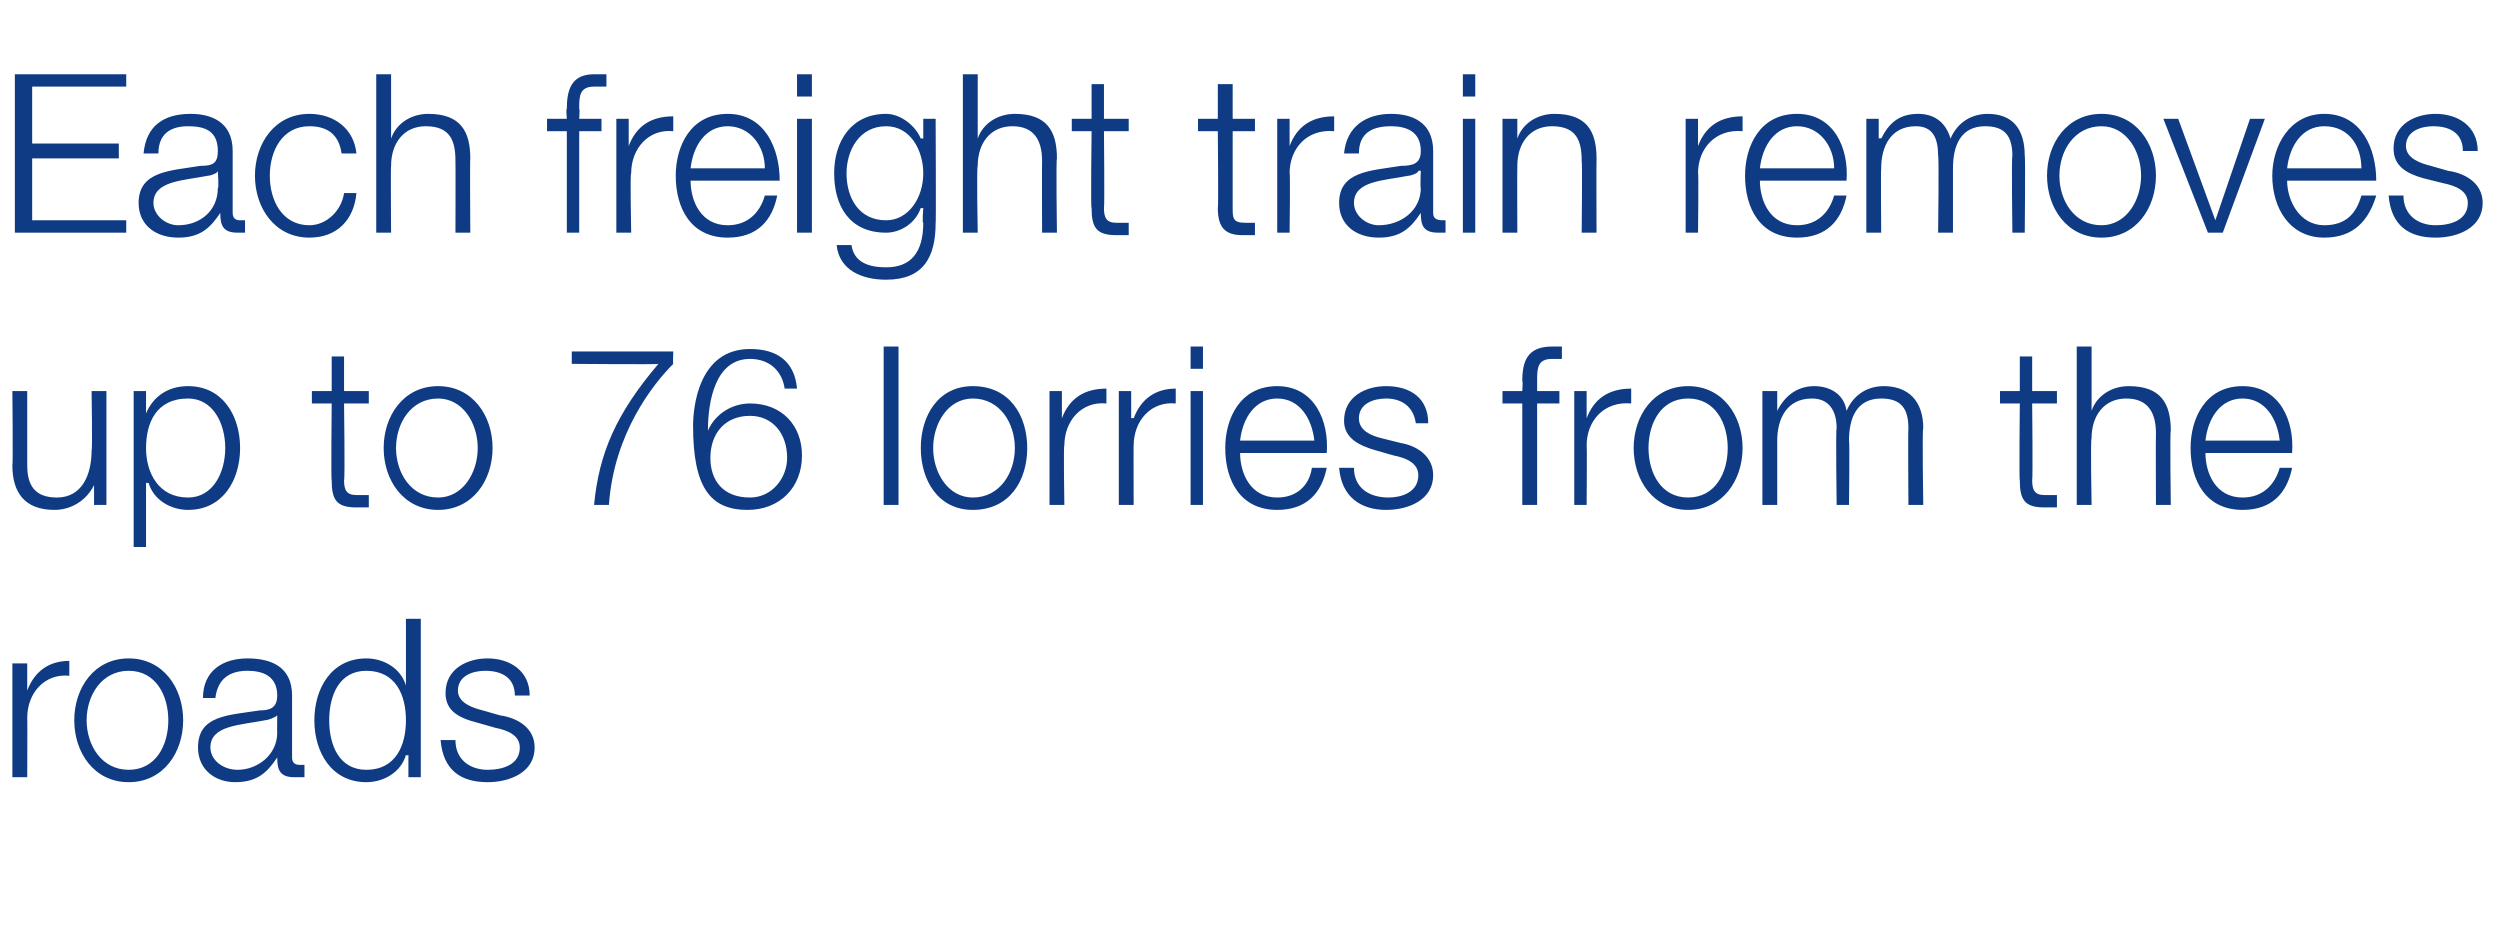 <?xml version="1.0" standalone="no"?><!DOCTYPE svg PUBLIC "-//W3C//DTD SVG 1.1//EN" "http://www.w3.org/Graphics/SVG/1.1/DTD/svg11.dtd"><svg xmlns="http://www.w3.org/2000/svg" version="1.1" width="101px" height="37.6px" viewBox="0 -3 101 37.6" style="top:-3px">  <desc>Each freight train removes up to 76 lorries from the roads</desc>  <defs/>  <g id="Polygon158641">    <path d="M 0.5 23.8 L 1.1 23.8 L 1.1 24.9 C 1.1 24.9 1.08 24.87 1.1 24.9 C 1.4 24.1 2 23.7 2.8 23.7 C 2.8 23.7 2.8 24.3 2.8 24.3 C 1.8 24.2 1.1 25 1.1 26 C 1.11 25.95 1.1 28.4 1.1 28.4 L 0.5 28.4 L 0.5 23.8 Z M 3.5 26.1 C 3.5 27.1 4.1 28.1 5.2 28.1 C 6.3 28.1 6.8 27.1 6.8 26.1 C 6.8 25.1 6.3 24.1 5.2 24.1 C 4.1 24.1 3.5 25.1 3.5 26.1 Z M 7.4 26.1 C 7.4 27.4 6.6 28.6 5.2 28.6 C 3.8 28.6 3 27.4 3 26.1 C 3 24.8 3.8 23.6 5.2 23.6 C 6.6 23.6 7.4 24.8 7.4 26.1 Z M 8.2 25.2 C 8.2 24.1 9 23.6 10 23.6 C 10.9 23.6 11.8 23.9 11.8 25.1 C 11.8 25.1 11.8 27.6 11.8 27.6 C 11.8 27.8 11.9 27.9 12.1 27.9 C 12.1 27.9 12.2 27.9 12.3 27.9 C 12.3 27.9 12.3 28.4 12.3 28.4 C 12.1 28.4 12.1 28.4 11.9 28.4 C 11.3 28.4 11.2 28.1 11.2 27.6 C 11.2 27.6 11.2 27.6 11.2 27.6 C 10.8 28.2 10.4 28.6 9.5 28.6 C 8.7 28.6 8 28.1 8 27.2 C 8 25.9 9.2 25.9 10.5 25.7 C 10.9 25.7 11.2 25.6 11.2 25.1 C 11.2 24.3 10.6 24.1 10 24.1 C 9.3 24.1 8.8 24.4 8.7 25.2 C 8.7 25.2 8.2 25.2 8.2 25.2 Z M 11.2 25.9 C 11.2 25.9 11.17 25.89 11.2 25.9 C 11.1 26 10.8 26.1 10.7 26.1 C 9.7 26.3 8.5 26.3 8.5 27.2 C 8.5 27.7 9 28.1 9.6 28.1 C 10.4 28.1 11.2 27.5 11.2 26.6 C 11.19 26.63 11.2 25.9 11.2 25.9 Z M 17 28.4 L 16.5 28.4 L 16.5 27.5 C 16.5 27.5 16.43 27.54 16.4 27.5 C 16.2 28.2 15.5 28.6 14.8 28.6 C 13.4 28.6 12.7 27.4 12.7 26.1 C 12.7 24.8 13.4 23.6 14.8 23.6 C 15.5 23.6 16.2 24 16.4 24.7 C 16.39 24.66 16.4 24.7 16.4 24.7 L 16.4 22 L 17 22 L 17 28.4 Z M 14.8 28.1 C 16 28.1 16.4 27.1 16.4 26.1 C 16.4 25.1 16 24.1 14.8 24.1 C 13.7 24.1 13.3 25.1 13.3 26.1 C 13.3 27.1 13.7 28.1 14.8 28.1 Z M 20.8 25.1 C 20.8 24.4 20.3 24.1 19.6 24.1 C 19.1 24.1 18.5 24.3 18.5 24.9 C 18.5 25.4 19.1 25.6 19.5 25.7 C 19.5 25.7 20.2 25.9 20.2 25.9 C 20.9 26 21.6 26.4 21.6 27.2 C 21.6 28.2 20.6 28.6 19.7 28.6 C 18.6 28.6 17.9 28.1 17.8 26.9 C 17.8 26.9 18.4 26.9 18.4 26.9 C 18.4 27.7 19 28.1 19.7 28.1 C 20.3 28.1 21 27.9 21 27.2 C 21 26.7 20.5 26.5 20 26.4 C 20 26.4 19.3 26.2 19.3 26.2 C 18.5 26 18 25.7 18 25 C 18 24 18.9 23.6 19.7 23.6 C 20.6 23.6 21.4 24.1 21.4 25.1 C 21.4 25.1 20.8 25.1 20.8 25.1 Z " stroke="none" fill="#0e3b83"/>  </g>  <g id="Polygon158640">    <path d="M 4.3 17.4 L 3.8 17.4 L 3.8 16.6 C 3.8 16.6 3.76 16.59 3.8 16.6 C 3.5 17.2 2.9 17.6 2.2 17.6 C 1 17.6 0.5 16.9 0.5 15.8 C 0.53 15.8 0.5 12.8 0.5 12.8 L 1.1 12.8 C 1.1 12.8 1.1 15.81 1.1 15.8 C 1.1 16.6 1.4 17.1 2.3 17.1 C 3.3 17.1 3.7 16.2 3.7 15.2 C 3.74 15.22 3.7 12.8 3.7 12.8 L 4.3 12.8 L 4.3 17.4 Z M 5.4 12.8 L 5.9 12.8 L 5.9 13.7 C 5.9 13.7 5.91 13.66 5.9 13.7 C 6.2 13 6.8 12.6 7.6 12.6 C 9 12.6 9.7 13.8 9.7 15.1 C 9.7 16.4 9 17.6 7.6 17.6 C 6.9 17.6 6.2 17.2 6 16.5 C 5.96 16.54 5.9 16.5 5.9 16.5 L 5.9 19.1 L 5.4 19.1 L 5.4 12.8 Z M 7.6 13.1 C 6.3 13.1 5.9 14.1 5.9 15.1 C 5.9 16.1 6.4 17.1 7.6 17.1 C 8.6 17.1 9.1 16.1 9.1 15.1 C 9.1 14.1 8.6 13.1 7.6 13.1 Z M 13.9 12.8 L 14.9 12.8 L 14.9 13.3 L 13.9 13.3 C 13.9 13.3 13.94 16.39 13.9 16.4 C 13.9 16.8 14 17 14.4 17 C 14.6 17 14.7 17 14.9 17 C 14.9 17 14.9 17.5 14.9 17.5 C 14.7 17.5 14.6 17.5 14.4 17.5 C 13.6 17.5 13.4 17.2 13.4 16.4 C 13.37 16.44 13.4 13.3 13.4 13.3 L 12.6 13.3 L 12.6 12.8 L 13.4 12.8 L 13.4 11.4 L 13.9 11.4 L 13.9 12.8 Z M 16 15.1 C 16 16.1 16.6 17.1 17.7 17.1 C 18.7 17.1 19.3 16.1 19.3 15.1 C 19.3 14.1 18.7 13.1 17.7 13.1 C 16.6 13.1 16 14.1 16 15.1 Z M 19.9 15.1 C 19.9 16.4 19.1 17.6 17.7 17.6 C 16.3 17.6 15.5 16.4 15.5 15.1 C 15.5 13.8 16.3 12.6 17.7 12.6 C 19.1 12.6 19.9 13.8 19.9 15.1 Z M 23.1 11.2 L 27.2 11.2 C 27.2 11.2 27.18 11.73 27.2 11.7 C 26.4 12.5 24.8 14.5 24.6 17.4 C 24.6 17.4 24 17.4 24 17.4 C 24.2 15.3 24.9 13.7 26.6 11.7 C 26.61 11.73 23.1 11.7 23.1 11.7 L 23.1 11.2 Z M 31.7 12.7 C 31.6 12 31.1 11.5 30.3 11.5 C 28.9 11.5 28.6 13.2 28.6 14.4 C 28.6 14.4 28.6 14.4 28.6 14.4 C 28.9 13.7 29.6 13.3 30.3 13.3 C 31.6 13.3 32.4 14.2 32.4 15.4 C 32.4 16.7 31.5 17.6 30.2 17.6 C 28.7 17.6 28 16.7 28 14.2 C 28 13.5 28.2 11.1 30.3 11.1 C 31.4 11.1 32.1 11.6 32.2 12.7 C 32.2 12.7 31.7 12.7 31.7 12.7 Z M 30.3 13.8 C 29.3 13.8 28.7 14.5 28.7 15.5 C 28.7 16.4 29.2 17.1 30.3 17.1 C 31.2 17.1 31.8 16.3 31.8 15.5 C 31.8 14.5 31.2 13.8 30.3 13.8 C 30.3 13.8 30.3 13.8 30.3 13.8 Z M 35.7 11 L 36.3 11 L 36.3 17.4 L 35.7 17.4 L 35.7 11 Z M 37.7 15.1 C 37.7 16.1 38.3 17.1 39.3 17.1 C 40.4 17.1 41 16.1 41 15.1 C 41 14.1 40.4 13.1 39.3 13.1 C 38.3 13.1 37.7 14.1 37.7 15.1 Z M 41.5 15.1 C 41.5 16.4 40.8 17.6 39.3 17.6 C 37.9 17.6 37.2 16.4 37.2 15.1 C 37.2 13.8 37.9 12.6 39.3 12.6 C 40.8 12.6 41.5 13.8 41.5 15.1 Z M 42.4 12.8 L 42.9 12.8 L 42.9 13.9 C 42.9 13.9 42.93 13.87 42.9 13.9 C 43.2 13.1 43.8 12.7 44.7 12.7 C 44.7 12.7 44.7 13.3 44.7 13.3 C 43.7 13.2 43 14 43 15 C 42.96 14.95 43 17.4 43 17.4 L 42.4 17.4 L 42.4 12.8 Z M 45.2 12.8 L 45.7 12.8 L 45.7 13.9 C 45.7 13.9 45.76 13.87 45.8 13.9 C 46.1 13.1 46.7 12.7 47.5 12.7 C 47.5 12.7 47.5 13.3 47.5 13.3 C 46.5 13.2 45.8 14 45.8 15 C 45.79 14.95 45.8 17.4 45.8 17.4 L 45.2 17.4 L 45.2 12.8 Z M 48.1 11 L 48.6 11 L 48.6 11.9 L 48.1 11.9 L 48.1 11 Z M 48.1 12.8 L 48.6 12.8 L 48.6 17.4 L 48.1 17.4 L 48.1 12.8 Z M 53.1 14.8 C 53 13.9 52.5 13.1 51.6 13.1 C 50.7 13.1 50.2 13.9 50.1 14.8 C 50.1 14.8 53.1 14.8 53.1 14.8 Z M 50.1 15.3 C 50.1 16.1 50.5 17.1 51.6 17.1 C 52.4 17.1 52.9 16.6 53 15.9 C 53 15.9 53.6 15.9 53.6 15.9 C 53.4 16.9 52.8 17.6 51.6 17.6 C 50.1 17.6 49.5 16.4 49.5 15.1 C 49.5 13.9 50.1 12.6 51.6 12.6 C 53.1 12.6 53.7 14 53.6 15.3 C 53.6 15.3 50.1 15.3 50.1 15.3 Z M 57.2 14.1 C 57.1 13.4 56.6 13.1 56 13.1 C 55.5 13.1 54.9 13.3 54.9 13.9 C 54.9 14.4 55.4 14.6 55.8 14.7 C 55.8 14.7 56.6 14.9 56.6 14.9 C 57.2 15 57.9 15.4 57.9 16.2 C 57.9 17.2 56.9 17.6 56 17.6 C 55 17.6 54.2 17.1 54.1 15.9 C 54.1 15.9 54.7 15.9 54.7 15.9 C 54.7 16.7 55.3 17.1 56.1 17.1 C 56.6 17.1 57.3 16.9 57.3 16.2 C 57.3 15.7 56.8 15.5 56.3 15.4 C 56.3 15.4 55.6 15.2 55.6 15.2 C 54.9 15 54.3 14.7 54.3 14 C 54.3 13 55.2 12.6 56 12.6 C 57 12.6 57.7 13.1 57.7 14.1 C 57.7 14.1 57.2 14.1 57.2 14.1 Z M 63 13.3 L 62.1 13.3 L 62.1 17.4 L 61.5 17.4 L 61.5 13.3 L 60.7 13.3 L 60.7 12.8 L 61.5 12.8 C 61.5 12.8 61.53 12.36 61.5 12.4 C 61.5 11.6 61.7 11 62.7 11 C 62.8 11 63 11 63.1 11 C 63.1 11 63.1 11.5 63.1 11.5 C 63 11.5 62.9 11.5 62.7 11.5 C 62.1 11.5 62.1 11.9 62.1 12.4 C 62.1 12.38 62.1 12.8 62.1 12.8 L 63 12.8 L 63 13.3 Z M 63.6 12.8 L 64.1 12.8 L 64.1 13.9 C 64.1 13.9 64.1 13.87 64.1 13.9 C 64.4 13.1 65 12.7 65.9 12.7 C 65.9 12.7 65.9 13.3 65.9 13.3 C 64.8 13.2 64.1 14 64.1 15 C 64.12 14.95 64.1 17.4 64.1 17.4 L 63.6 17.4 L 63.6 12.8 Z M 66.6 15.1 C 66.6 16.1 67.1 17.1 68.2 17.1 C 69.3 17.1 69.8 16.1 69.8 15.1 C 69.8 14.1 69.3 13.1 68.2 13.1 C 67.1 13.1 66.6 14.1 66.6 15.1 Z M 70.4 15.1 C 70.4 16.4 69.6 17.6 68.2 17.6 C 66.8 17.6 66 16.4 66 15.1 C 66 13.8 66.8 12.6 68.2 12.6 C 69.6 12.6 70.4 13.8 70.4 15.1 Z M 71.2 12.8 L 71.8 12.8 L 71.8 13.6 C 71.8 13.6 71.78 13.56 71.8 13.6 C 72.1 13 72.6 12.6 73.3 12.6 C 73.9 12.6 74.5 12.9 74.6 13.6 C 74.9 12.9 75.5 12.6 76.1 12.6 C 77.1 12.6 77.7 13.2 77.7 14.3 C 77.65 14.28 77.7 17.4 77.7 17.4 L 77.1 17.4 C 77.1 17.4 77.08 14.3 77.1 14.3 C 77.1 13.5 76.8 13.1 76 13.1 C 75 13.1 74.7 13.9 74.7 14.8 C 74.73 14.8 74.7 17.4 74.7 17.4 L 74.2 17.4 C 74.2 17.4 74.16 14.28 74.2 14.3 C 74.2 13.6 73.9 13.1 73.2 13.1 C 72.2 13.1 71.8 13.9 71.8 14.8 C 71.8 14.83 71.8 17.4 71.8 17.4 L 71.2 17.4 L 71.2 12.8 Z M 82.1 12.8 L 83.1 12.8 L 83.1 13.3 L 82.1 13.3 C 82.1 13.3 82.13 16.39 82.1 16.4 C 82.1 16.8 82.2 17 82.6 17 C 82.8 17 82.9 17 83.1 17 C 83.1 17 83.1 17.5 83.1 17.5 C 82.9 17.5 82.7 17.5 82.6 17.5 C 81.8 17.5 81.6 17.2 81.6 16.4 C 81.57 16.44 81.6 13.3 81.6 13.3 L 80.8 13.3 L 80.8 12.8 L 81.6 12.8 L 81.6 11.4 L 82.1 11.4 L 82.1 12.8 Z M 83.9 11 L 84.5 11 L 84.5 13.6 C 84.5 13.6 84.47 13.58 84.5 13.6 C 84.7 13 85.3 12.6 86 12.6 C 87.3 12.6 87.7 13.3 87.7 14.4 C 87.66 14.44 87.7 17.4 87.7 17.4 L 87.1 17.4 C 87.1 17.4 87.09 14.53 87.1 14.5 C 87.1 13.7 86.8 13.1 85.9 13.1 C 85 13.1 84.5 13.8 84.5 14.7 C 84.45 14.72 84.5 17.4 84.5 17.4 L 83.9 17.4 L 83.9 11 Z M 92.1 14.8 C 92 13.9 91.5 13.1 90.6 13.1 C 89.7 13.1 89.2 13.9 89.1 14.8 C 89.1 14.8 92.1 14.8 92.1 14.8 Z M 89.1 15.3 C 89.1 16.1 89.5 17.1 90.6 17.1 C 91.4 17.1 91.9 16.6 92.1 15.9 C 92.1 15.9 92.6 15.9 92.6 15.9 C 92.4 16.9 91.8 17.6 90.6 17.6 C 89.1 17.6 88.5 16.4 88.5 15.1 C 88.5 13.9 89.1 12.6 90.6 12.6 C 92.1 12.6 92.7 14 92.6 15.3 C 92.6 15.3 89.1 15.3 89.1 15.3 Z " stroke="none" fill="#0e3b83"/>  </g>  <g id="Polygon158639">    <path d="M 0.6 0 L 5.1 0 L 5.1 0.5 L 1.3 0.5 L 1.3 2.8 L 4.8 2.8 L 4.8 3.4 L 1.3 3.4 L 1.3 5.9 L 5.1 5.9 L 5.1 6.4 L 0.6 6.4 L 0.6 0 Z M 5.8 3.2 C 5.9 2.1 6.6 1.6 7.7 1.6 C 8.5 1.6 9.4 1.9 9.4 3.1 C 9.4 3.1 9.4 5.6 9.4 5.6 C 9.4 5.8 9.5 5.9 9.7 5.9 C 9.8 5.9 9.9 5.9 9.9 5.9 C 9.9 5.9 9.9 6.4 9.9 6.4 C 9.8 6.4 9.7 6.4 9.6 6.4 C 9 6.4 8.9 6.1 8.9 5.6 C 8.9 5.6 8.9 5.6 8.9 5.6 C 8.5 6.2 8.1 6.6 7.2 6.6 C 6.3 6.6 5.6 6.1 5.6 5.2 C 5.6 3.9 6.9 3.9 8.1 3.7 C 8.6 3.7 8.8 3.6 8.8 3.1 C 8.8 2.3 8.3 2.1 7.6 2.1 C 6.9 2.1 6.4 2.4 6.4 3.2 C 6.4 3.2 5.8 3.2 5.8 3.2 Z M 8.8 3.9 C 8.8 3.9 8.83 3.89 8.8 3.9 C 8.8 4 8.5 4.1 8.4 4.1 C 7.4 4.3 6.2 4.3 6.2 5.2 C 6.2 5.7 6.7 6.1 7.2 6.1 C 8.1 6.1 8.8 5.5 8.8 4.6 C 8.85 4.63 8.8 3.9 8.8 3.9 Z M 13.8 3.2 C 13.7 2.5 13.3 2.1 12.5 2.1 C 11.4 2.1 10.9 3.1 10.9 4.1 C 10.9 5.1 11.4 6.1 12.5 6.1 C 13.2 6.1 13.8 5.5 13.9 4.8 C 13.9 4.8 14.4 4.8 14.4 4.8 C 14.3 5.9 13.6 6.6 12.5 6.6 C 11.1 6.6 10.3 5.4 10.3 4.1 C 10.3 2.8 11.1 1.6 12.5 1.6 C 13.5 1.6 14.3 2.2 14.4 3.2 C 14.4 3.2 13.8 3.2 13.8 3.2 Z M 15.2 0 L 15.8 0 L 15.8 2.6 C 15.8 2.6 15.79 2.58 15.8 2.6 C 16 2 16.6 1.6 17.3 1.6 C 18.6 1.6 19 2.3 19 3.4 C 18.98 3.44 19 6.4 19 6.4 L 18.4 6.4 C 18.4 6.4 18.41 3.53 18.4 3.5 C 18.4 2.7 18.2 2.1 17.2 2.1 C 16.3 2.1 15.8 2.8 15.8 3.7 C 15.78 3.72 15.8 6.4 15.8 6.4 L 15.2 6.4 L 15.2 0 Z M 24.3 2.3 L 23.4 2.3 L 23.4 6.4 L 22.9 6.4 L 22.9 2.3 L 22.1 2.3 L 22.1 1.8 L 22.9 1.8 C 22.9 1.8 22.86 1.36 22.9 1.4 C 22.9 0.6 23.1 0 24 0 C 24.2 0 24.3 0 24.5 0 C 24.5 0 24.5 0.5 24.5 0.5 C 24.3 0.5 24.2 0.5 24 0.5 C 23.4 0.5 23.4 0.9 23.4 1.4 C 23.43 1.38 23.4 1.8 23.4 1.8 L 24.3 1.8 L 24.3 2.3 Z M 24.9 1.8 L 25.4 1.8 L 25.4 2.9 C 25.4 2.9 25.42 2.87 25.4 2.9 C 25.7 2.1 26.3 1.7 27.2 1.7 C 27.2 1.7 27.2 2.3 27.2 2.3 C 26.2 2.2 25.5 3 25.5 4 C 25.45 3.95 25.5 6.4 25.5 6.4 L 24.9 6.4 L 24.9 1.8 Z M 30.9 3.8 C 30.9 2.9 30.3 2.1 29.4 2.1 C 28.5 2.1 28 2.9 27.9 3.8 C 27.9 3.8 30.9 3.8 30.9 3.8 Z M 27.9 4.3 C 27.9 5.1 28.3 6.1 29.4 6.1 C 30.2 6.1 30.7 5.6 30.9 4.9 C 30.9 4.9 31.4 4.9 31.4 4.9 C 31.2 5.9 30.6 6.6 29.4 6.6 C 27.9 6.6 27.3 5.4 27.3 4.1 C 27.3 2.9 27.9 1.6 29.4 1.6 C 30.9 1.6 31.5 3 31.5 4.3 C 31.5 4.3 27.9 4.3 27.9 4.3 Z M 32.2 0 L 32.8 0 L 32.8 0.9 L 32.2 0.9 L 32.2 0 Z M 32.2 1.8 L 32.8 1.8 L 32.8 6.4 L 32.2 6.4 L 32.2 1.8 Z M 37.8 6 C 37.8 7.4 37.3 8.3 35.8 8.3 C 34.8 8.3 33.9 7.9 33.8 6.9 C 33.8 6.9 34.4 6.9 34.4 6.9 C 34.5 7.6 35.1 7.8 35.8 7.8 C 36.8 7.8 37.3 7.2 37.3 6 C 37.25 6.05 37.3 5.4 37.3 5.4 C 37.3 5.4 37.23 5.42 37.2 5.4 C 37 6 36.4 6.4 35.8 6.4 C 34.3 6.4 33.7 5.3 33.7 4 C 33.7 2.7 34.4 1.6 35.8 1.6 C 36.4 1.6 37 2.1 37.2 2.6 C 37.23 2.58 37.3 2.6 37.3 2.6 L 37.3 1.8 L 37.8 1.8 C 37.8 1.8 37.82 6.05 37.8 6 Z M 37.3 4 C 37.3 3.1 36.8 2.1 35.8 2.1 C 34.7 2.1 34.2 3.1 34.2 4 C 34.2 5 34.7 5.9 35.8 5.9 C 36.7 5.9 37.3 5 37.3 4 Z M 38.9 0 L 39.5 0 L 39.5 2.6 C 39.5 2.6 39.47 2.58 39.5 2.6 C 39.7 2 40.3 1.6 41 1.6 C 42.3 1.6 42.7 2.3 42.7 3.4 C 42.66 3.44 42.7 6.4 42.7 6.4 L 42.1 6.4 C 42.1 6.4 42.09 3.53 42.1 3.5 C 42.1 2.7 41.8 2.1 40.9 2.1 C 40 2.1 39.5 2.8 39.5 3.7 C 39.45 3.72 39.5 6.4 39.5 6.4 L 38.9 6.4 L 38.9 0 Z M 44.6 1.8 L 45.6 1.8 L 45.6 2.3 L 44.6 2.3 C 44.6 2.3 44.63 5.39 44.6 5.4 C 44.6 5.8 44.7 6 45.1 6 C 45.3 6 45.4 6 45.6 6 C 45.6 6 45.6 6.5 45.6 6.5 C 45.4 6.5 45.2 6.5 45.1 6.5 C 44.3 6.5 44.1 6.2 44.1 5.4 C 44.06 5.44 44.1 2.3 44.1 2.3 L 43.3 2.3 L 43.3 1.8 L 44.1 1.8 L 44.1 0.4 L 44.6 0.4 L 44.6 1.8 Z M 49.8 1.8 L 50.7 1.8 L 50.7 2.3 L 49.8 2.3 C 49.8 2.3 49.8 5.39 49.8 5.4 C 49.8 5.8 49.8 6 50.3 6 C 50.4 6 50.6 6 50.7 6 C 50.7 6 50.7 6.5 50.7 6.5 C 50.6 6.5 50.4 6.5 50.2 6.5 C 49.5 6.5 49.2 6.2 49.2 5.4 C 49.23 5.44 49.2 2.3 49.2 2.3 L 48.4 2.3 L 48.4 1.8 L 49.2 1.8 L 49.2 0.4 L 49.8 0.4 L 49.8 1.8 Z M 51.6 1.8 L 52.1 1.8 L 52.1 2.9 C 52.1 2.9 52.1 2.87 52.1 2.9 C 52.4 2.1 53 1.7 53.9 1.7 C 53.9 1.7 53.9 2.3 53.9 2.3 C 52.8 2.2 52.1 3 52.1 4 C 52.13 3.95 52.1 6.4 52.1 6.4 L 51.6 6.4 L 51.6 1.8 Z M 54.3 3.2 C 54.4 2.1 55.2 1.6 56.2 1.6 C 57 1.6 57.9 1.9 57.9 3.1 C 57.9 3.1 57.9 5.6 57.9 5.6 C 57.9 5.8 58 5.9 58.3 5.9 C 58.3 5.9 58.4 5.9 58.4 5.9 C 58.4 5.9 58.4 6.4 58.4 6.4 C 58.3 6.4 58.2 6.4 58.1 6.4 C 57.5 6.4 57.4 6.1 57.4 5.6 C 57.4 5.6 57.4 5.6 57.4 5.6 C 57 6.2 56.6 6.6 55.7 6.6 C 54.8 6.6 54.1 6.1 54.1 5.2 C 54.1 3.9 55.4 3.9 56.6 3.7 C 57.1 3.7 57.4 3.6 57.4 3.1 C 57.4 2.3 56.8 2.1 56.2 2.1 C 55.4 2.1 54.9 2.4 54.9 3.2 C 54.9 3.2 54.3 3.2 54.3 3.2 Z M 57.4 3.9 C 57.4 3.9 57.35 3.89 57.3 3.9 C 57.3 4 57 4.1 56.9 4.1 C 55.9 4.3 54.7 4.3 54.7 5.2 C 54.7 5.7 55.2 6.1 55.7 6.1 C 56.6 6.1 57.4 5.5 57.4 4.6 C 57.37 4.63 57.4 3.9 57.4 3.9 Z M 59.1 0 L 59.6 0 L 59.6 0.9 L 59.1 0.9 L 59.1 0 Z M 59.1 1.8 L 59.6 1.8 L 59.6 6.4 L 59.1 6.4 L 59.1 1.8 Z M 60.7 1.8 L 61.3 1.8 L 61.3 2.6 C 61.3 2.6 61.31 2.58 61.3 2.6 C 61.5 2 62.1 1.6 62.8 1.6 C 64.1 1.6 64.5 2.3 64.5 3.4 C 64.49 3.44 64.5 6.4 64.5 6.4 L 63.9 6.4 C 63.9 6.4 63.93 3.53 63.9 3.5 C 63.9 2.7 63.7 2.1 62.7 2.1 C 61.8 2.1 61.3 2.8 61.3 3.7 C 61.29 3.72 61.3 6.4 61.3 6.4 L 60.7 6.4 L 60.7 1.8 Z M 68.1 1.8 L 68.6 1.8 L 68.6 2.9 C 68.6 2.9 68.61 2.87 68.6 2.9 C 68.9 2.1 69.5 1.7 70.4 1.7 C 70.4 1.7 70.4 2.3 70.4 2.3 C 69.3 2.2 68.6 3 68.6 4 C 68.63 3.95 68.6 6.4 68.6 6.4 L 68.1 6.4 L 68.1 1.8 Z M 74.1 3.8 C 74.1 2.9 73.5 2.1 72.6 2.1 C 71.7 2.1 71.2 2.9 71.1 3.8 C 71.1 3.8 74.1 3.8 74.1 3.8 Z M 71.1 4.3 C 71.1 5.1 71.5 6.1 72.6 6.1 C 73.4 6.1 73.9 5.6 74.1 4.9 C 74.1 4.9 74.6 4.9 74.6 4.9 C 74.4 5.9 73.8 6.6 72.6 6.6 C 71.1 6.6 70.5 5.4 70.5 4.1 C 70.5 2.9 71.1 1.6 72.6 1.6 C 74.1 1.6 74.7 3 74.6 4.3 C 74.6 4.3 71.1 4.3 71.1 4.3 Z M 75.4 1.8 L 75.9 1.8 L 75.9 2.6 C 75.9 2.6 75.96 2.56 76 2.6 C 76.3 2 76.7 1.6 77.5 1.6 C 78.1 1.6 78.6 1.9 78.8 2.6 C 79.1 1.9 79.7 1.6 80.3 1.6 C 81.3 1.6 81.8 2.2 81.8 3.3 C 81.83 3.28 81.8 6.4 81.8 6.4 L 81.3 6.4 C 81.3 6.4 81.26 3.3 81.3 3.3 C 81.3 2.5 81 2.1 80.2 2.1 C 79.2 2.1 78.9 2.9 78.9 3.8 C 78.9 3.8 78.9 6.4 78.9 6.4 L 78.3 6.4 C 78.3 6.4 78.34 3.28 78.3 3.3 C 78.3 2.6 78.1 2.1 77.4 2.1 C 76.4 2.1 76 2.9 76 3.8 C 75.98 3.83 76 6.4 76 6.4 L 75.4 6.4 L 75.4 1.8 Z M 83.2 4.1 C 83.2 5.1 83.8 6.1 84.9 6.1 C 85.9 6.1 86.5 5.1 86.5 4.1 C 86.5 3.1 85.9 2.1 84.9 2.1 C 83.8 2.1 83.2 3.1 83.2 4.1 Z M 87.1 4.1 C 87.1 5.4 86.3 6.6 84.9 6.6 C 83.5 6.6 82.7 5.4 82.7 4.1 C 82.7 2.8 83.5 1.6 84.9 1.6 C 86.3 1.6 87.1 2.8 87.1 4.1 Z M 87.4 1.8 L 88 1.8 L 89.5 5.9 L 89.5 5.9 L 90.9 1.8 L 91.5 1.8 L 89.8 6.4 L 89.2 6.4 L 87.4 1.8 Z M 95.4 3.8 C 95.4 2.9 94.9 2.1 93.9 2.1 C 93 2.1 92.5 2.9 92.4 3.8 C 92.4 3.8 95.4 3.8 95.4 3.8 Z M 92.4 4.3 C 92.4 5.1 92.9 6.1 93.9 6.1 C 94.8 6.1 95.2 5.6 95.4 4.9 C 95.4 4.9 96 4.9 96 4.9 C 95.7 5.9 95.1 6.6 93.9 6.6 C 92.5 6.6 91.8 5.4 91.8 4.1 C 91.8 2.9 92.5 1.6 93.9 1.6 C 95.4 1.6 96 3 96 4.3 C 96 4.3 92.4 4.3 92.4 4.3 Z M 99.5 3.1 C 99.5 2.4 99 2.1 98.3 2.1 C 97.8 2.1 97.2 2.3 97.2 2.9 C 97.2 3.4 97.8 3.6 98.2 3.7 C 98.2 3.7 98.9 3.9 98.9 3.9 C 99.6 4 100.3 4.4 100.3 5.2 C 100.3 6.2 99.3 6.6 98.4 6.6 C 97.3 6.6 96.6 6.1 96.5 4.9 C 96.5 4.9 97.1 4.9 97.1 4.9 C 97.1 5.7 97.7 6.1 98.4 6.1 C 99 6.1 99.7 5.9 99.7 5.2 C 99.7 4.7 99.2 4.5 98.7 4.4 C 98.7 4.4 97.9 4.2 97.9 4.2 C 97.2 4 96.7 3.7 96.7 3 C 96.7 2 97.6 1.6 98.4 1.6 C 99.3 1.6 100.1 2.1 100.1 3.1 C 100.1 3.1 99.5 3.1 99.5 3.1 Z " stroke="none" fill="#0e3b83"/>  </g></svg>